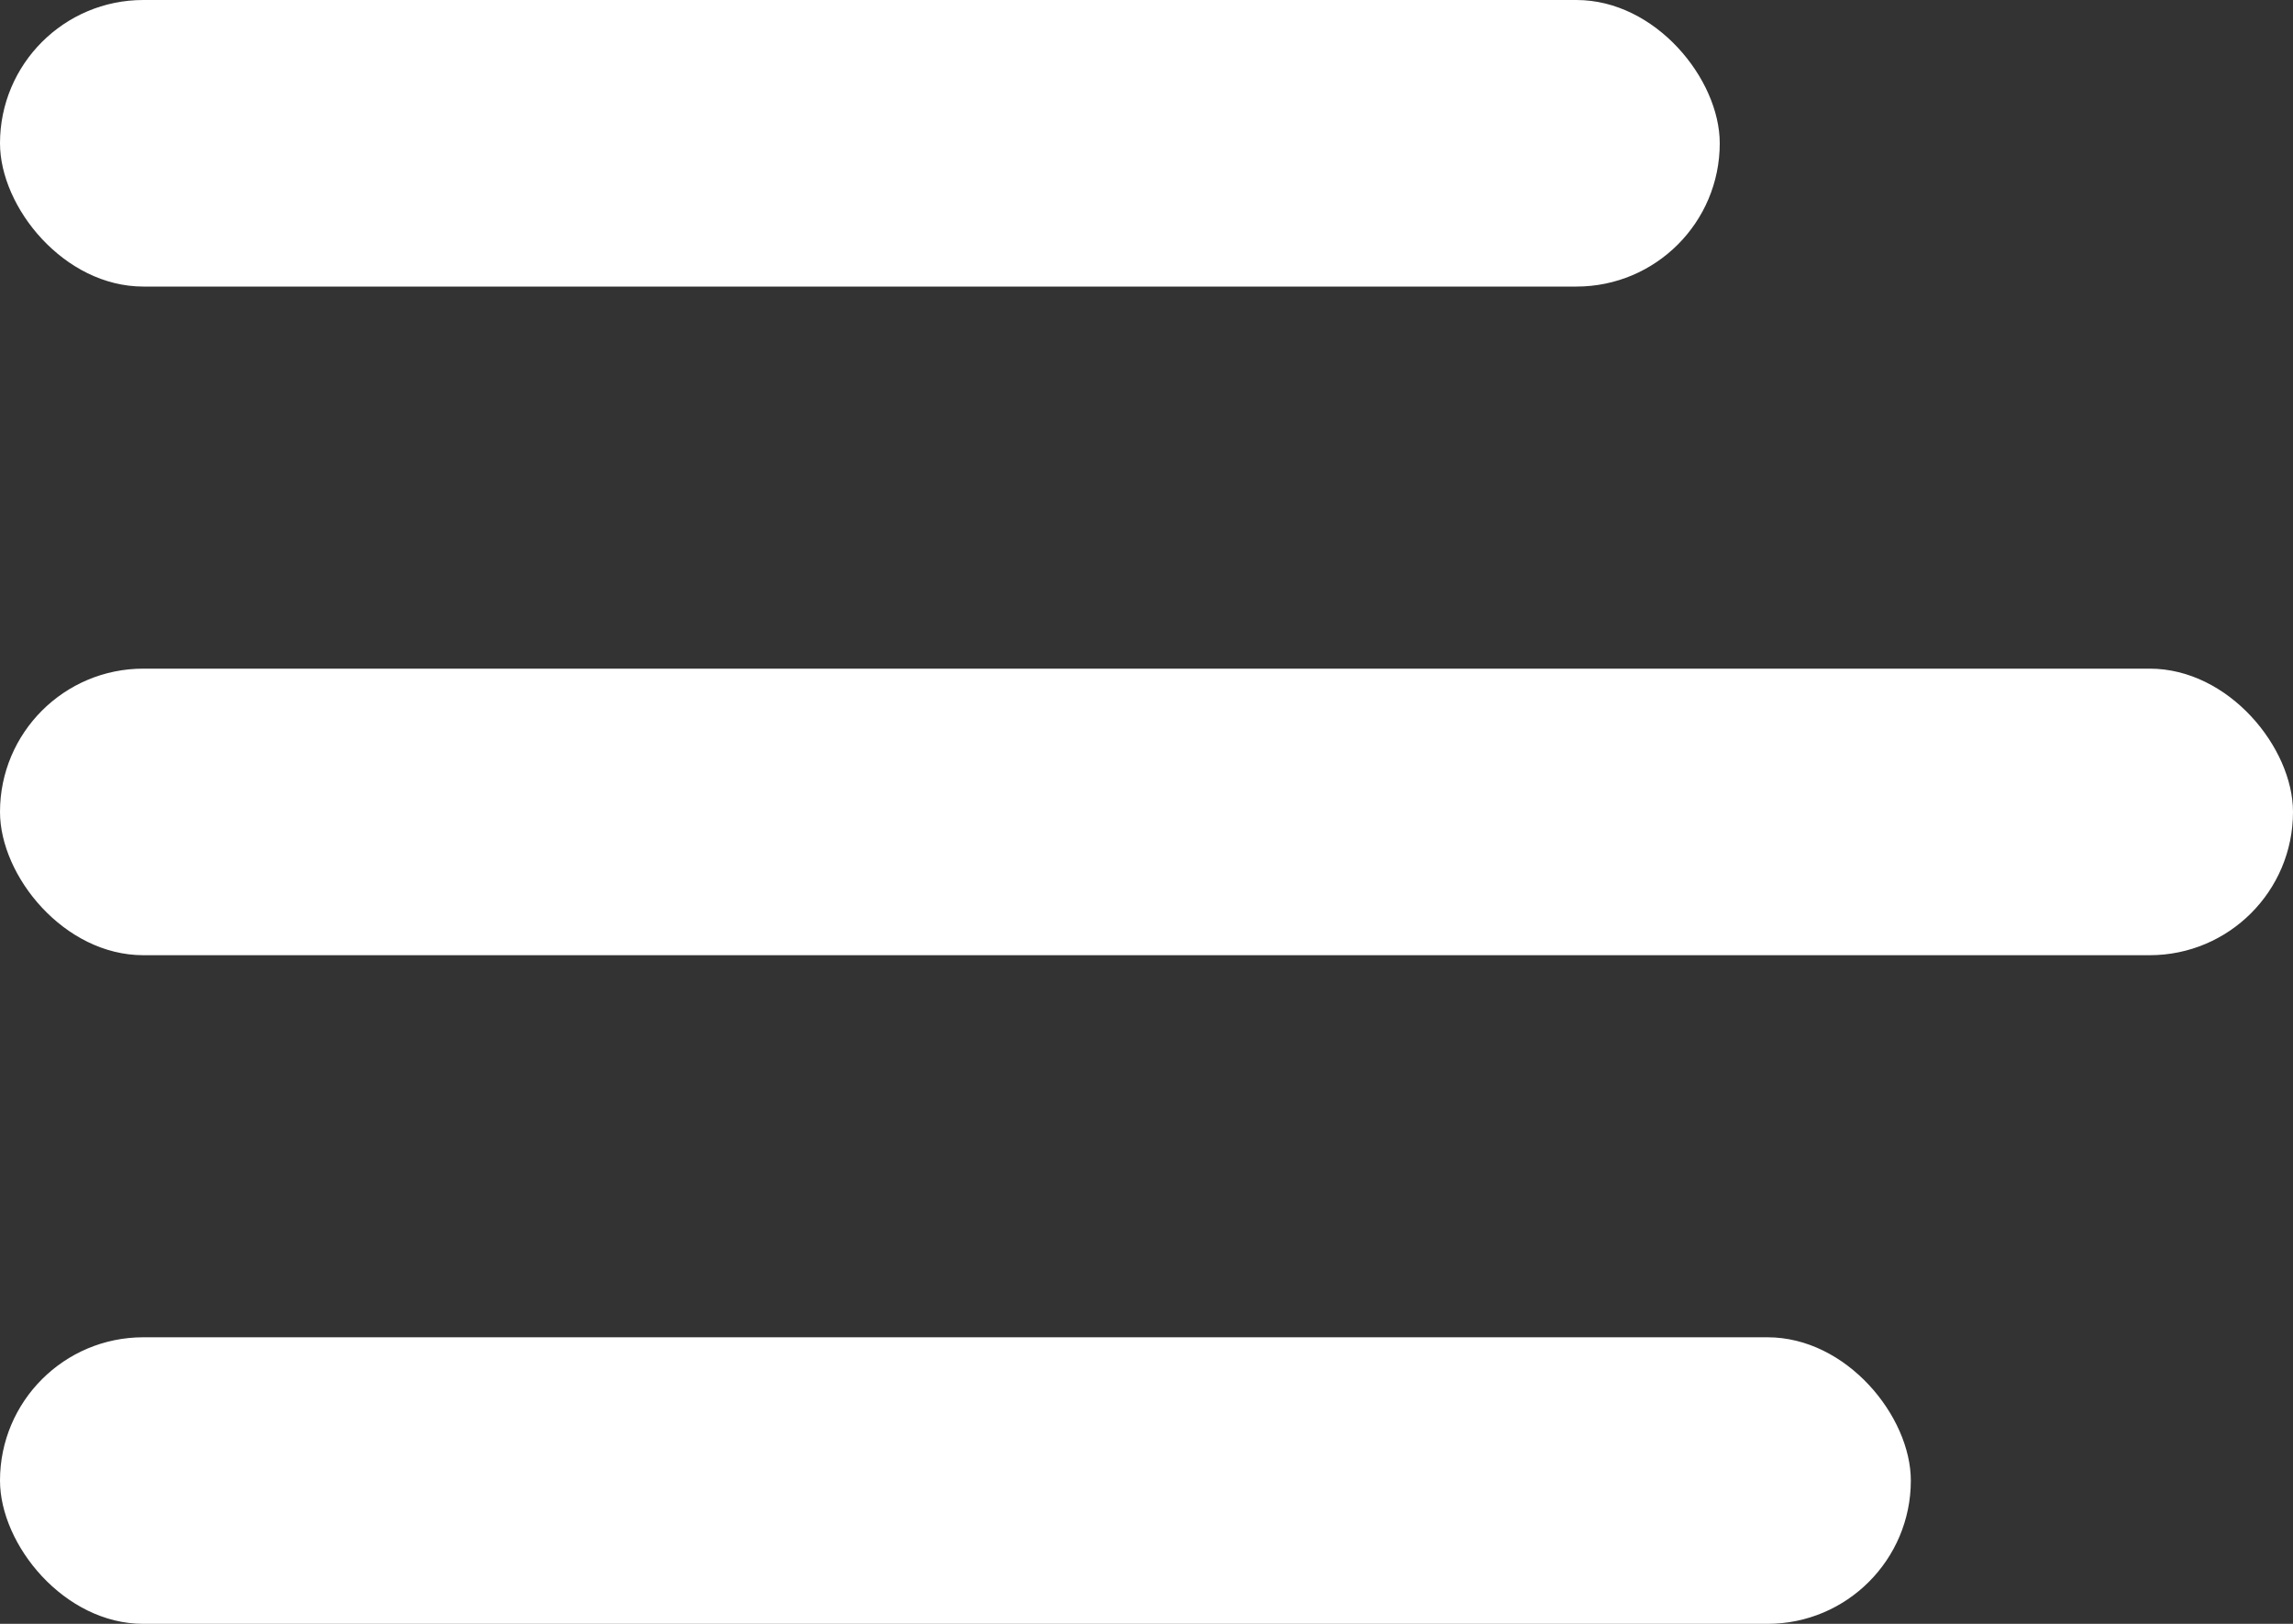 <svg width="24" height="17" viewBox="0 0 24 17" fill="none" xmlns="http://www.w3.org/2000/svg">
<rect x="0" y="0" width="24" height="17" fill="#333333" stroke="none"/>
<rect width="18" height="3" rx="1.5" fill="white"/>
<rect y="7" width="24" height="3" rx="1.5" fill="white"/>
<rect y="14" width="20" height="3" rx="1.5" fill="white"/>
</svg>

